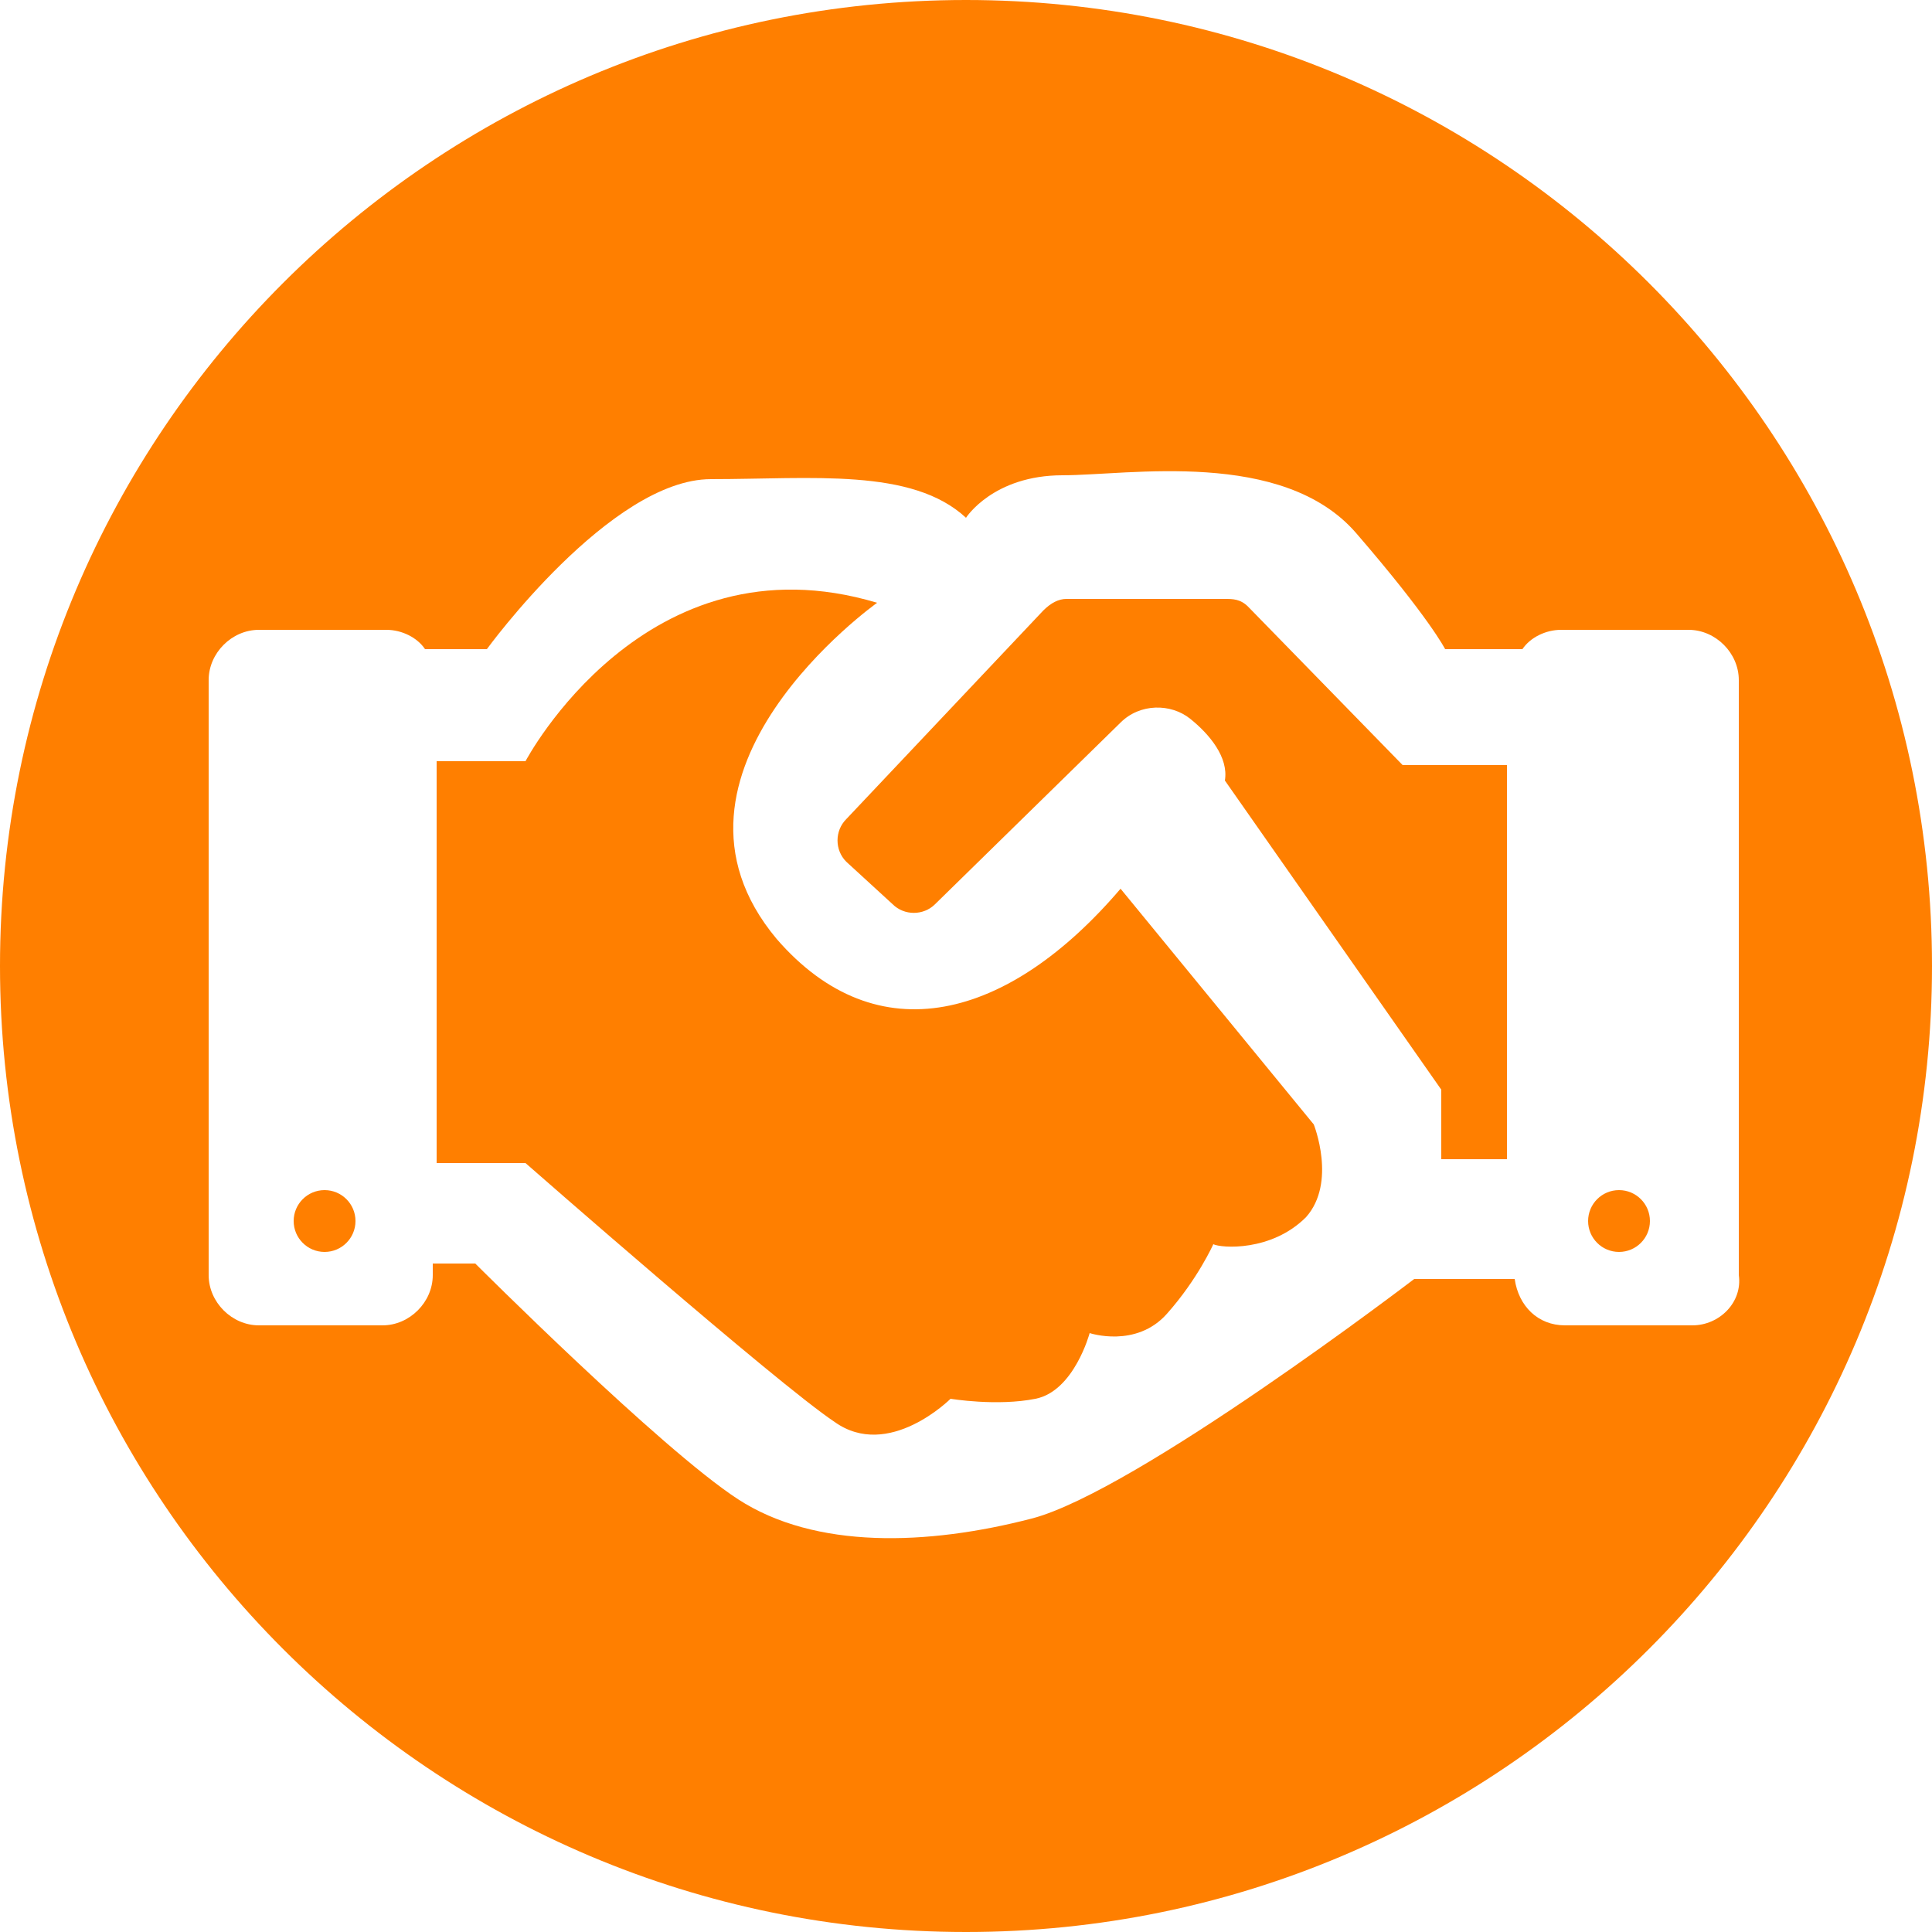 <svg xmlns="http://www.w3.org/2000/svg" xml:space="preserve" id="Слой_1" x="0" y="0" style="enable-background:new 0 0 50 50" version="1.1" viewBox="0 0 50 50"><style type="text/css">.st0{fill:#ff7f00}</style><g id="_x31_2780_1_"><g id="_x31_2780"><path d="M11.3 19.7h2.3s3.1-5.9 9.1-4.1c0 0-6.2 4.4-2.6 8.7 2.6 3 6 2.1 8.9-1.3l5 6.1s.6 1.5-.2 2.4c-.9.9-2.2.8-2.4.7 0 0-.4.9-1.2 1.8s-2 .5-2 .5-.4 1.5-1.4 1.7c-1 .2-2.2 0-2.2 0s-1.6 1.6-3 .6c-1.5-1-8-6.7-8-6.7h-2.3V19.7z" class="st0"/><path d="M30.8 18.6c.5.4 1 1 .9 1.6l5.6 8V30H39V19.8h-2.7l-4-4.1c-.2-.2-.4-.2-.6-.2h-4.1c-.2 0-.4.1-.6.3l-5.1 5.4c-.3.3-.3.8 0 1.1l1.2 1.1c.3.3.8.3 1.1 0l4.8-4.7c.5-.5 1.3-.5 1.8-.1z" class="st0"/><g><path d="M25 0C11.2 0 0 11.2 0 25s11.2 25 25 25 25-11.2 25-25S38.8 0 25 0zm18.8 34.3h-3.3c-.7 0-1.2-.5-1.3-1.2h-2.6s-7.2 5.5-9.9 6.2c-2.7.7-5.6.8-7.6-.5s-6.8-6.1-6.8-6.1h-1.1v.3c0 .7-.6 1.3-1.3 1.3H6.7c-.7 0-1.3-.6-1.3-1.3V17.6c0-.7.6-1.3 1.3-1.3H10c.4 0 .8.2 1 .5h1.6s3.2-4.4 5.8-4.4 5.2-.3 6.6 1c0 0 .7-1.1 2.5-1.1 1.7 0 5.7-.7 7.6 1.5 1.9 2.2 2.3 3 2.3 3h2c.2-.3.6-.5 1-.5h3.3c.7 0 1.3.6 1.3 1.3V33c.1.7-.5 1.3-1.2 1.3z" class="st0"/></g><circle cx="8.4" cy="31.6" r=".8" class="st0"/><circle cx="41.9" cy="31.6" r=".8" class="st0"/></g></g></svg>